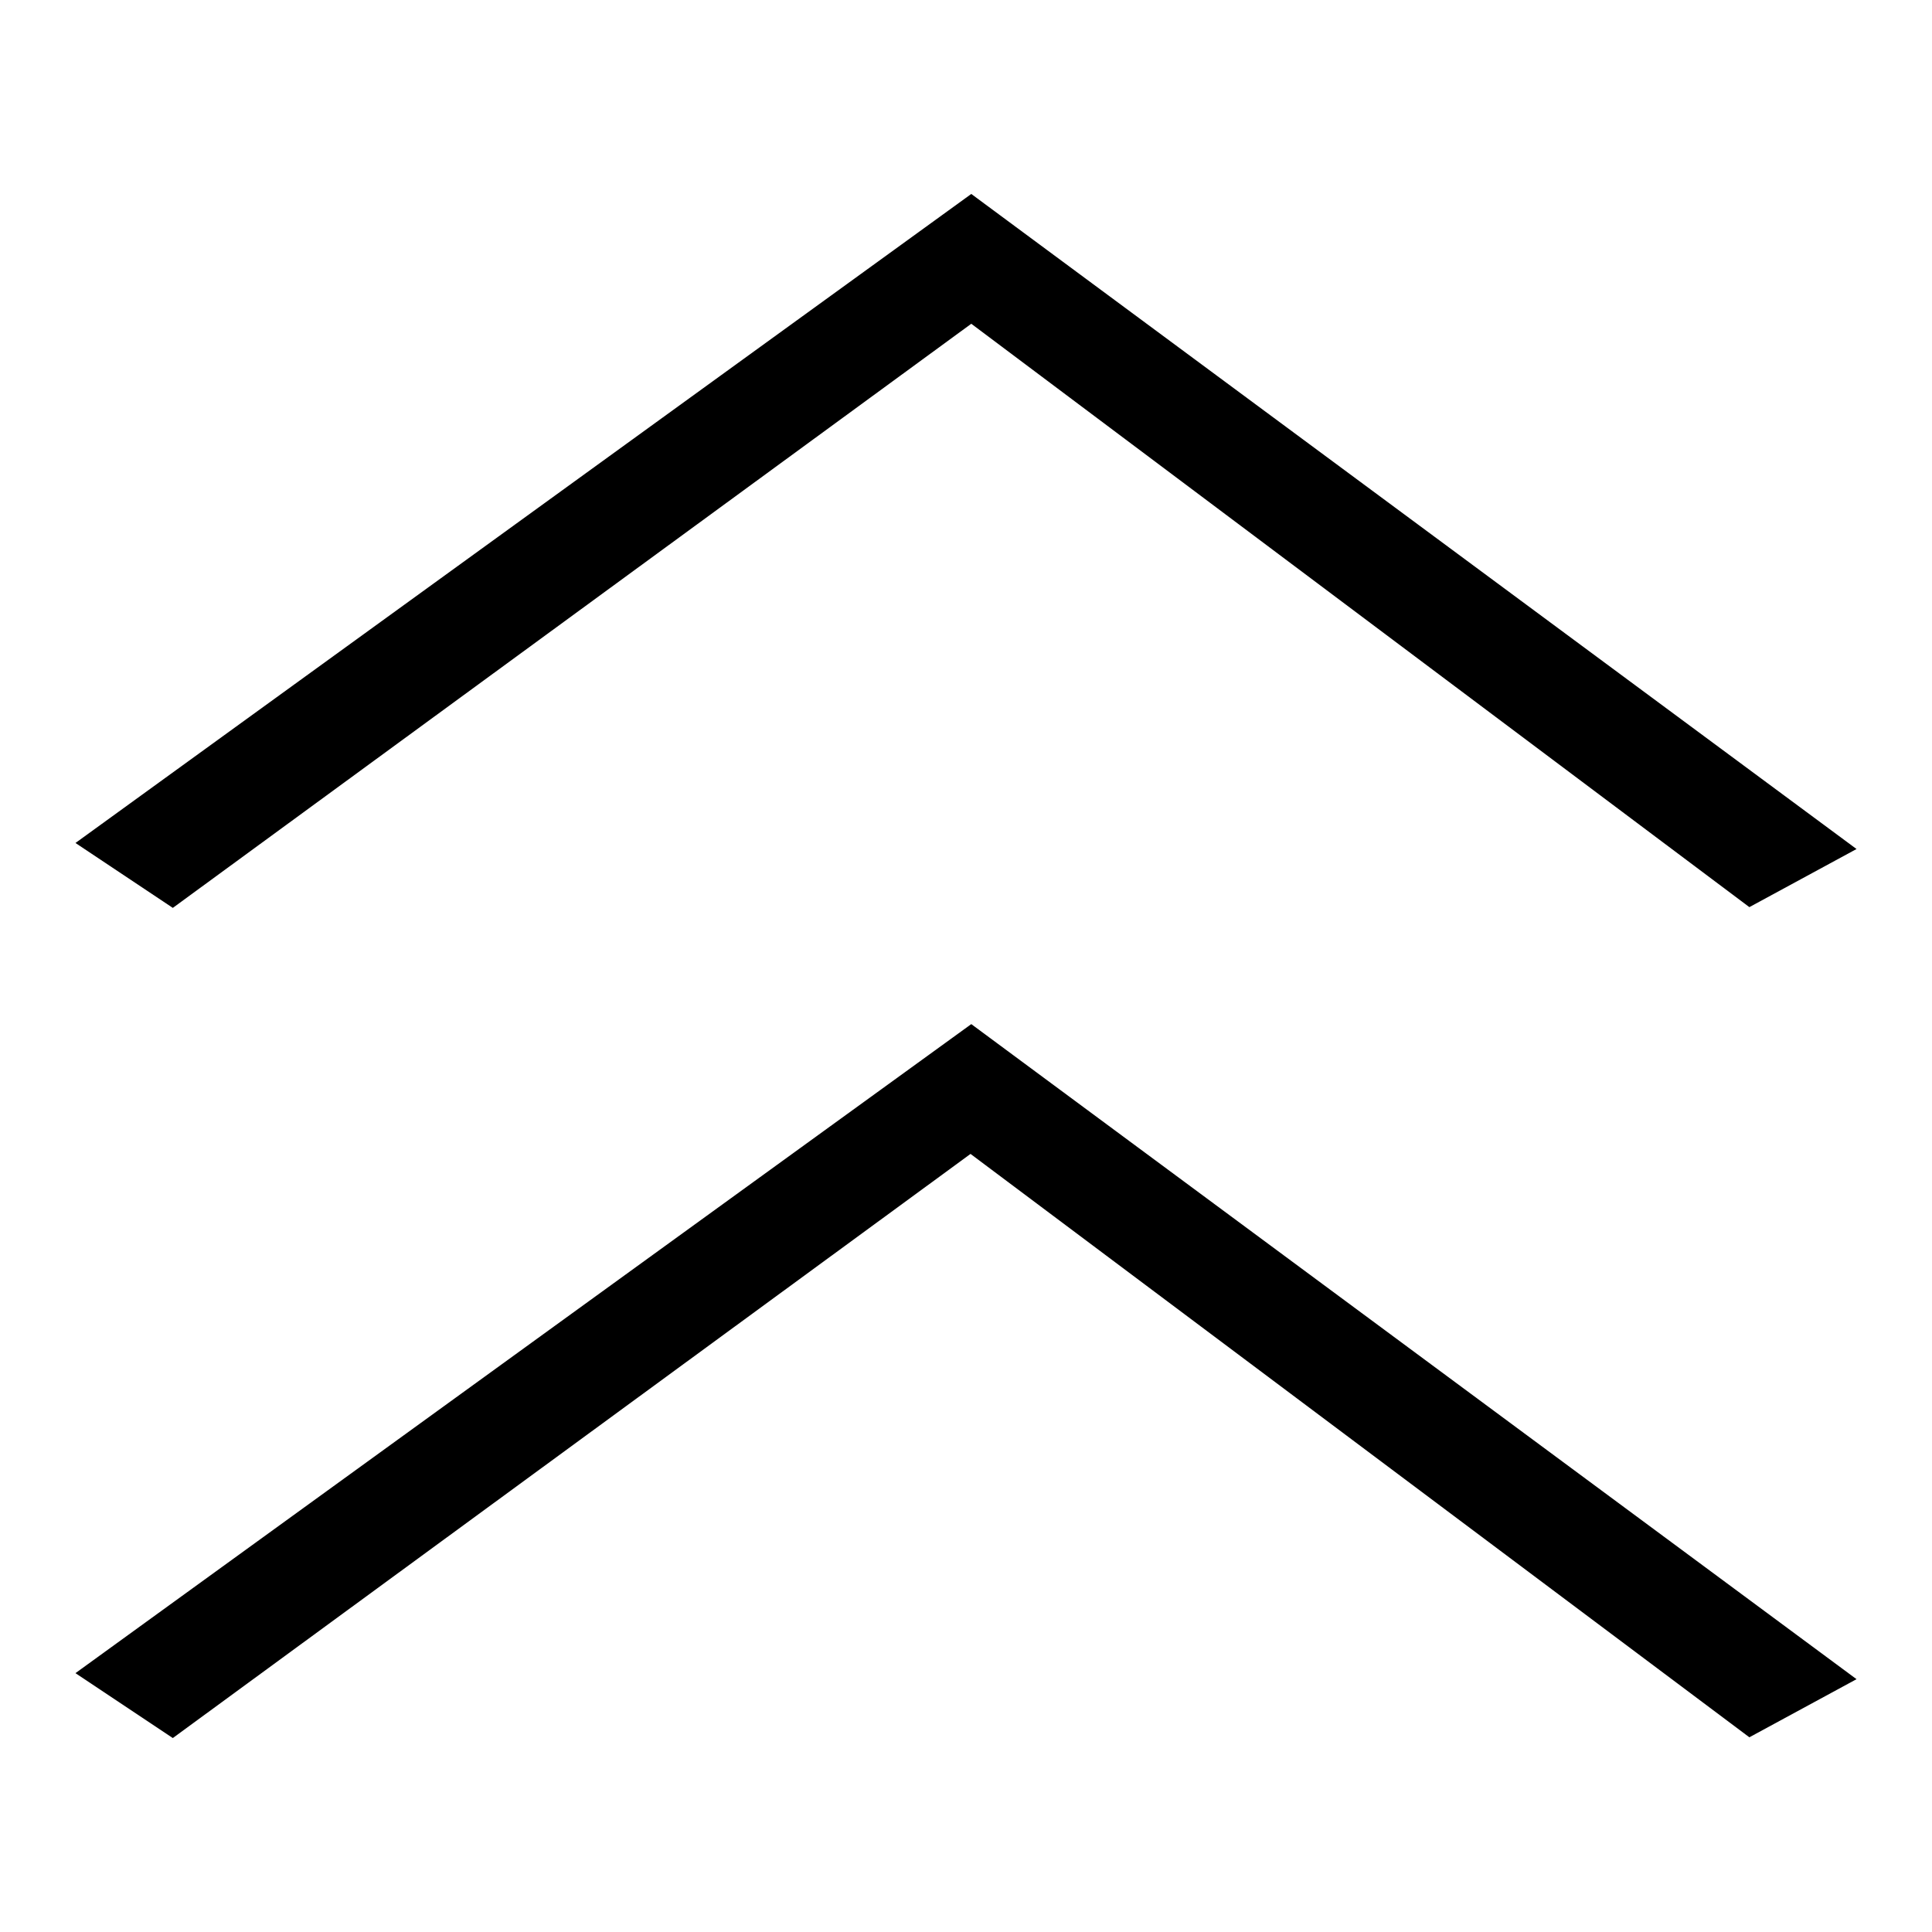 <?xml version="1.0" encoding="utf-8"?>
<!-- Svg Vector Icons : http://www.onlinewebfonts.com/icon -->
<!DOCTYPE svg PUBLIC "-//W3C//DTD SVG 1.1//EN" "http://www.w3.org/Graphics/SVG/1.1/DTD/svg11.dtd">
<svg version="1.1" xmlns="http://www.w3.org/2000/svg" xmlns:xlink="http://www.w3.org/1999/xlink" x="0px" y="0px" viewBox="0 0 256 256" enable-background="new 0 0 256 256" xml:space="preserve">
<g><g><path fill="#000000" d="M128.7,135.7L246,222.5l-14.2,7.7l-103.2-77.3L22.9,230.3L10,221.7L128.7,135.7z"/><path fill="#000000" d="M128.7,25.7L246,112.5l-14.2,7.7L128.7,42.9L22.9,120.3L10,111.7L128.7,25.7z"/></g></g>
</svg>